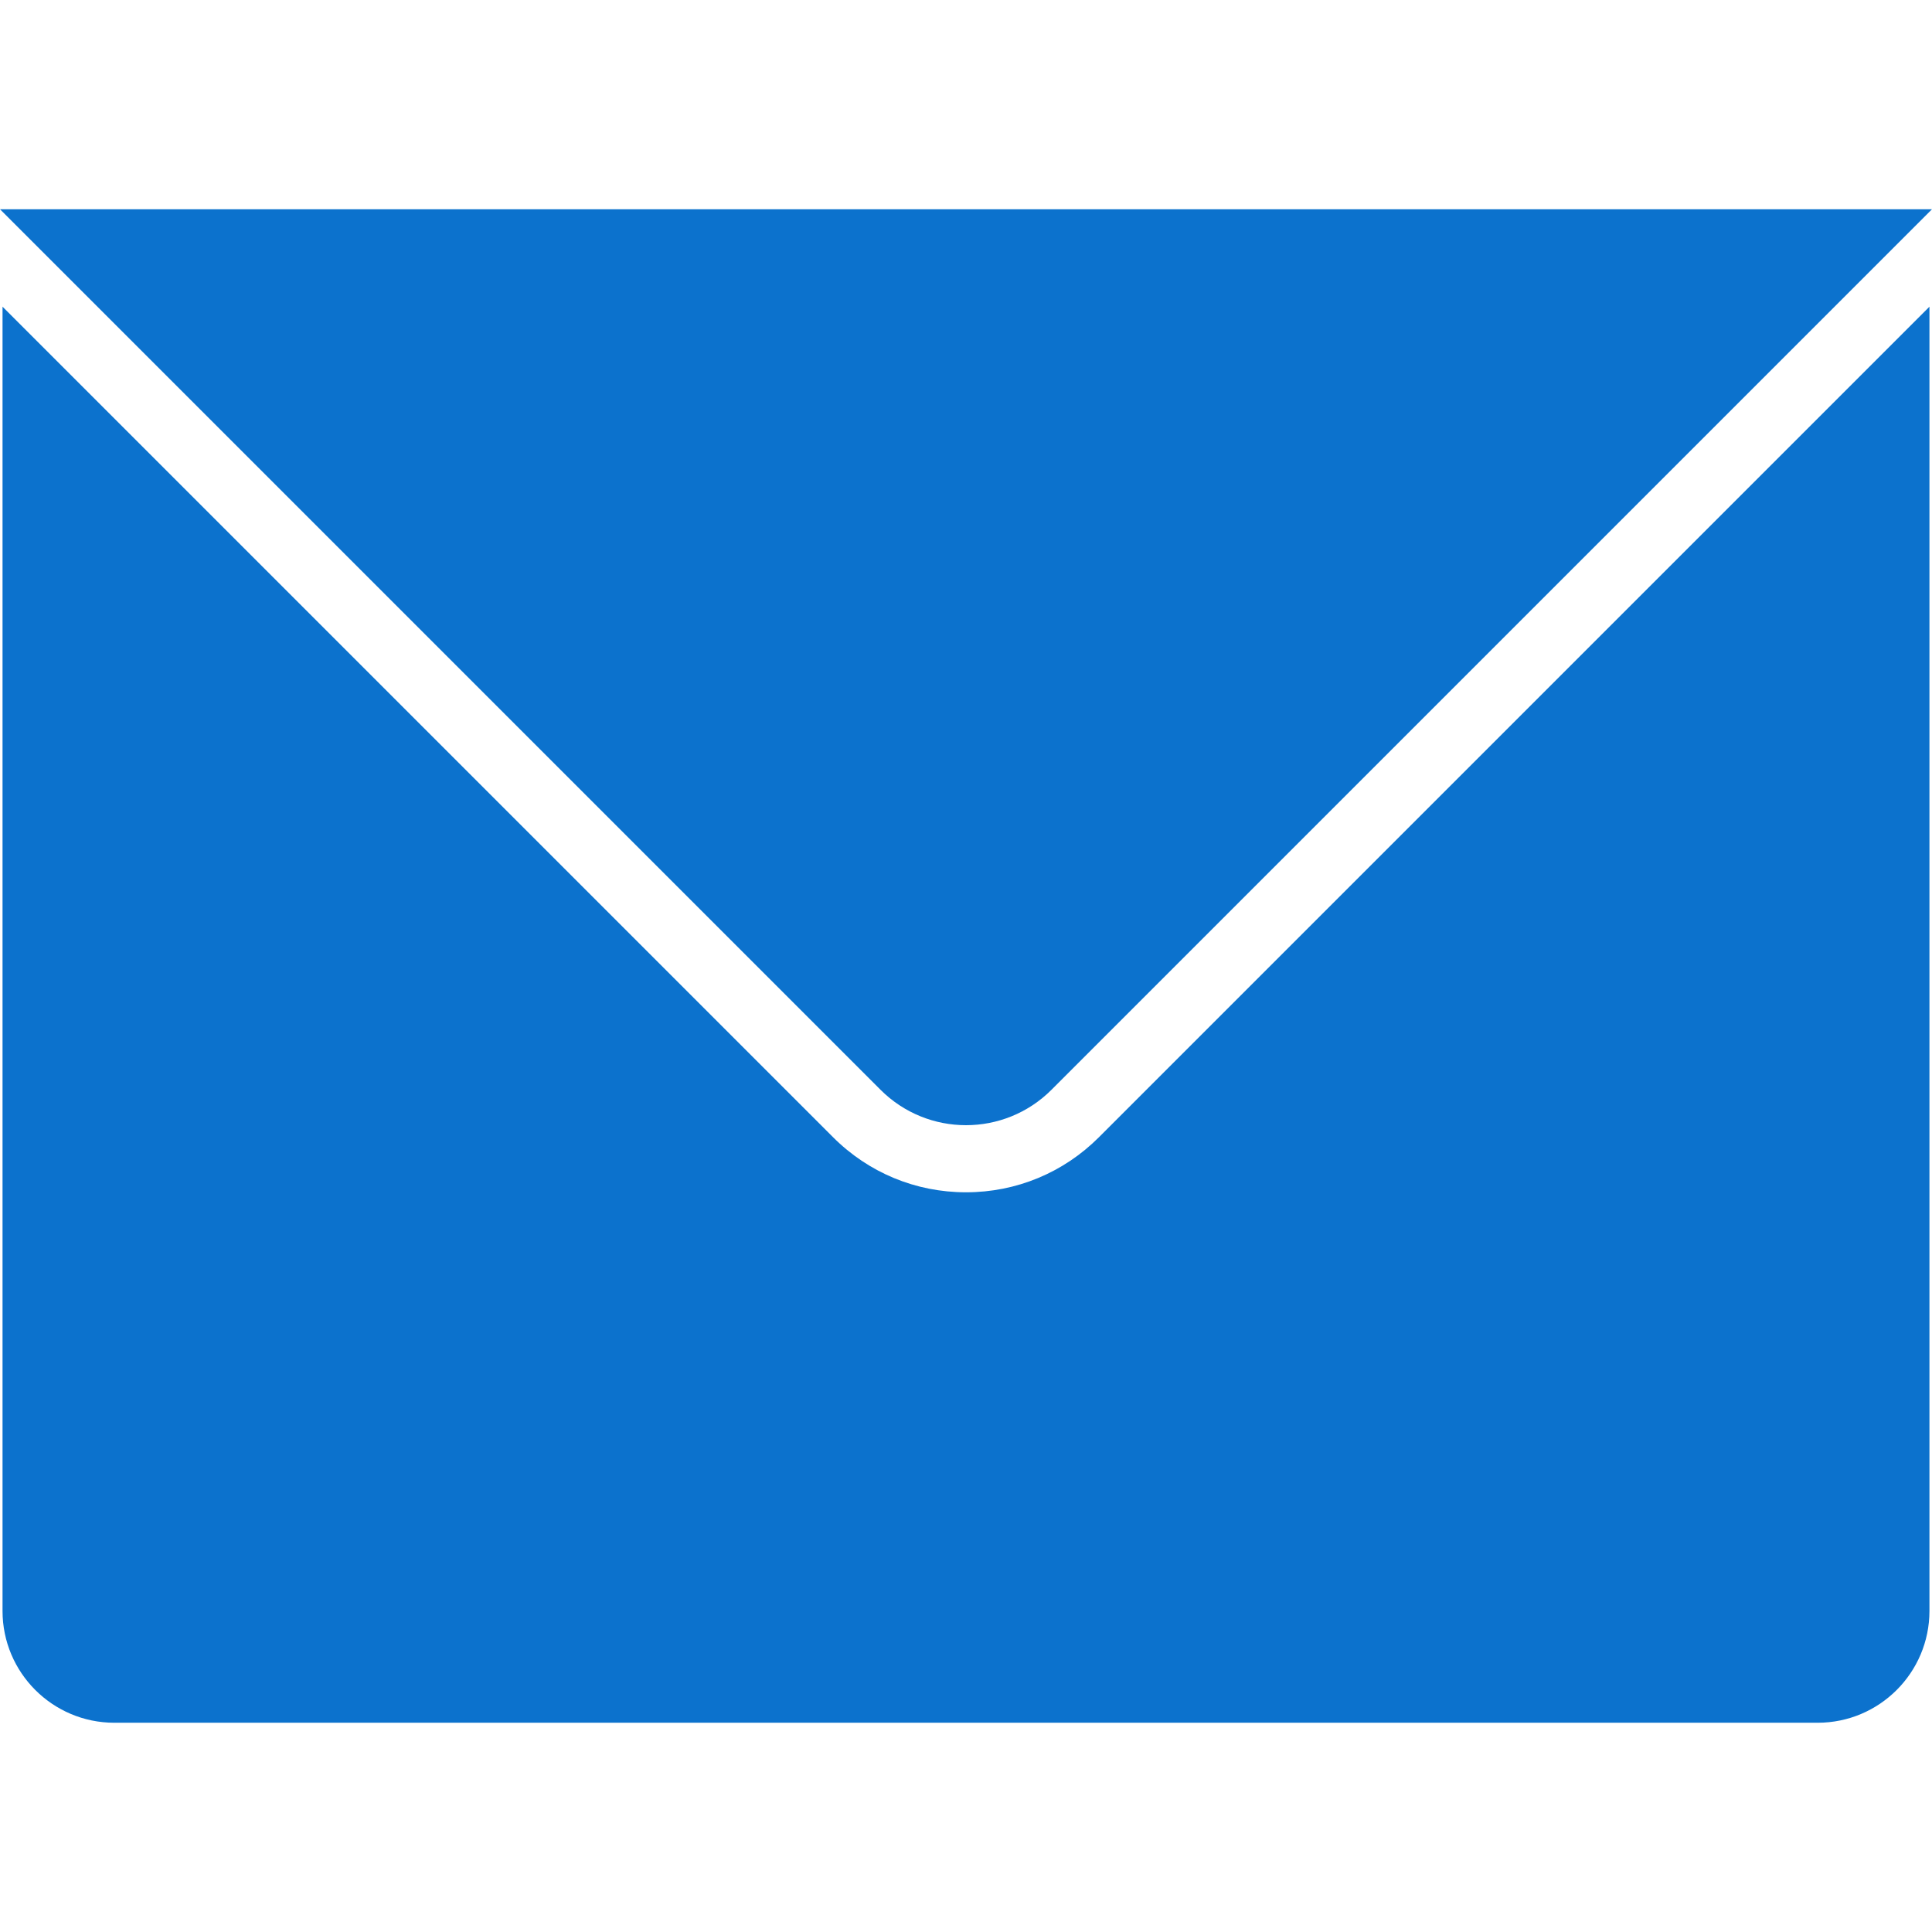 <?xml version="1.0" encoding="UTF-8"?> <svg xmlns="http://www.w3.org/2000/svg" xmlns:xlink="http://www.w3.org/1999/xlink" version="1.1" id="Capa_1" x="0px" y="0px" viewBox="0 0 528.633 528.632" style="enable-background:new 0 0 528.633 528.632;" xml:space="preserve"><g><g><path d="M264.317,326.235c-13.739,0-26.659-5.349-36.371-15.067L0.692,83.914v356.863c0,16.897,13.703,30.601,30.6,30.601h466.044 c16.896,0,30.6-13.703,30.6-30.601V83.92L300.693,311.167C290.977,320.886,278.057,326.235,264.317,326.235z" fill="#000000" style="fill: rgb(12, 114, 205);"></path><path d="M0.692,57.255H0l0.698,0.697l240.229,240.234c6.463,6.457,14.927,9.688,23.391,9.688c8.464,0,16.933-3.231,23.39-9.688 L527.936,57.953l0.697-0.697h-0.697H0.692L0.692,57.255z" fill="#000000" style="fill: rgb(12, 114, 205);"></path></g></g></svg> 